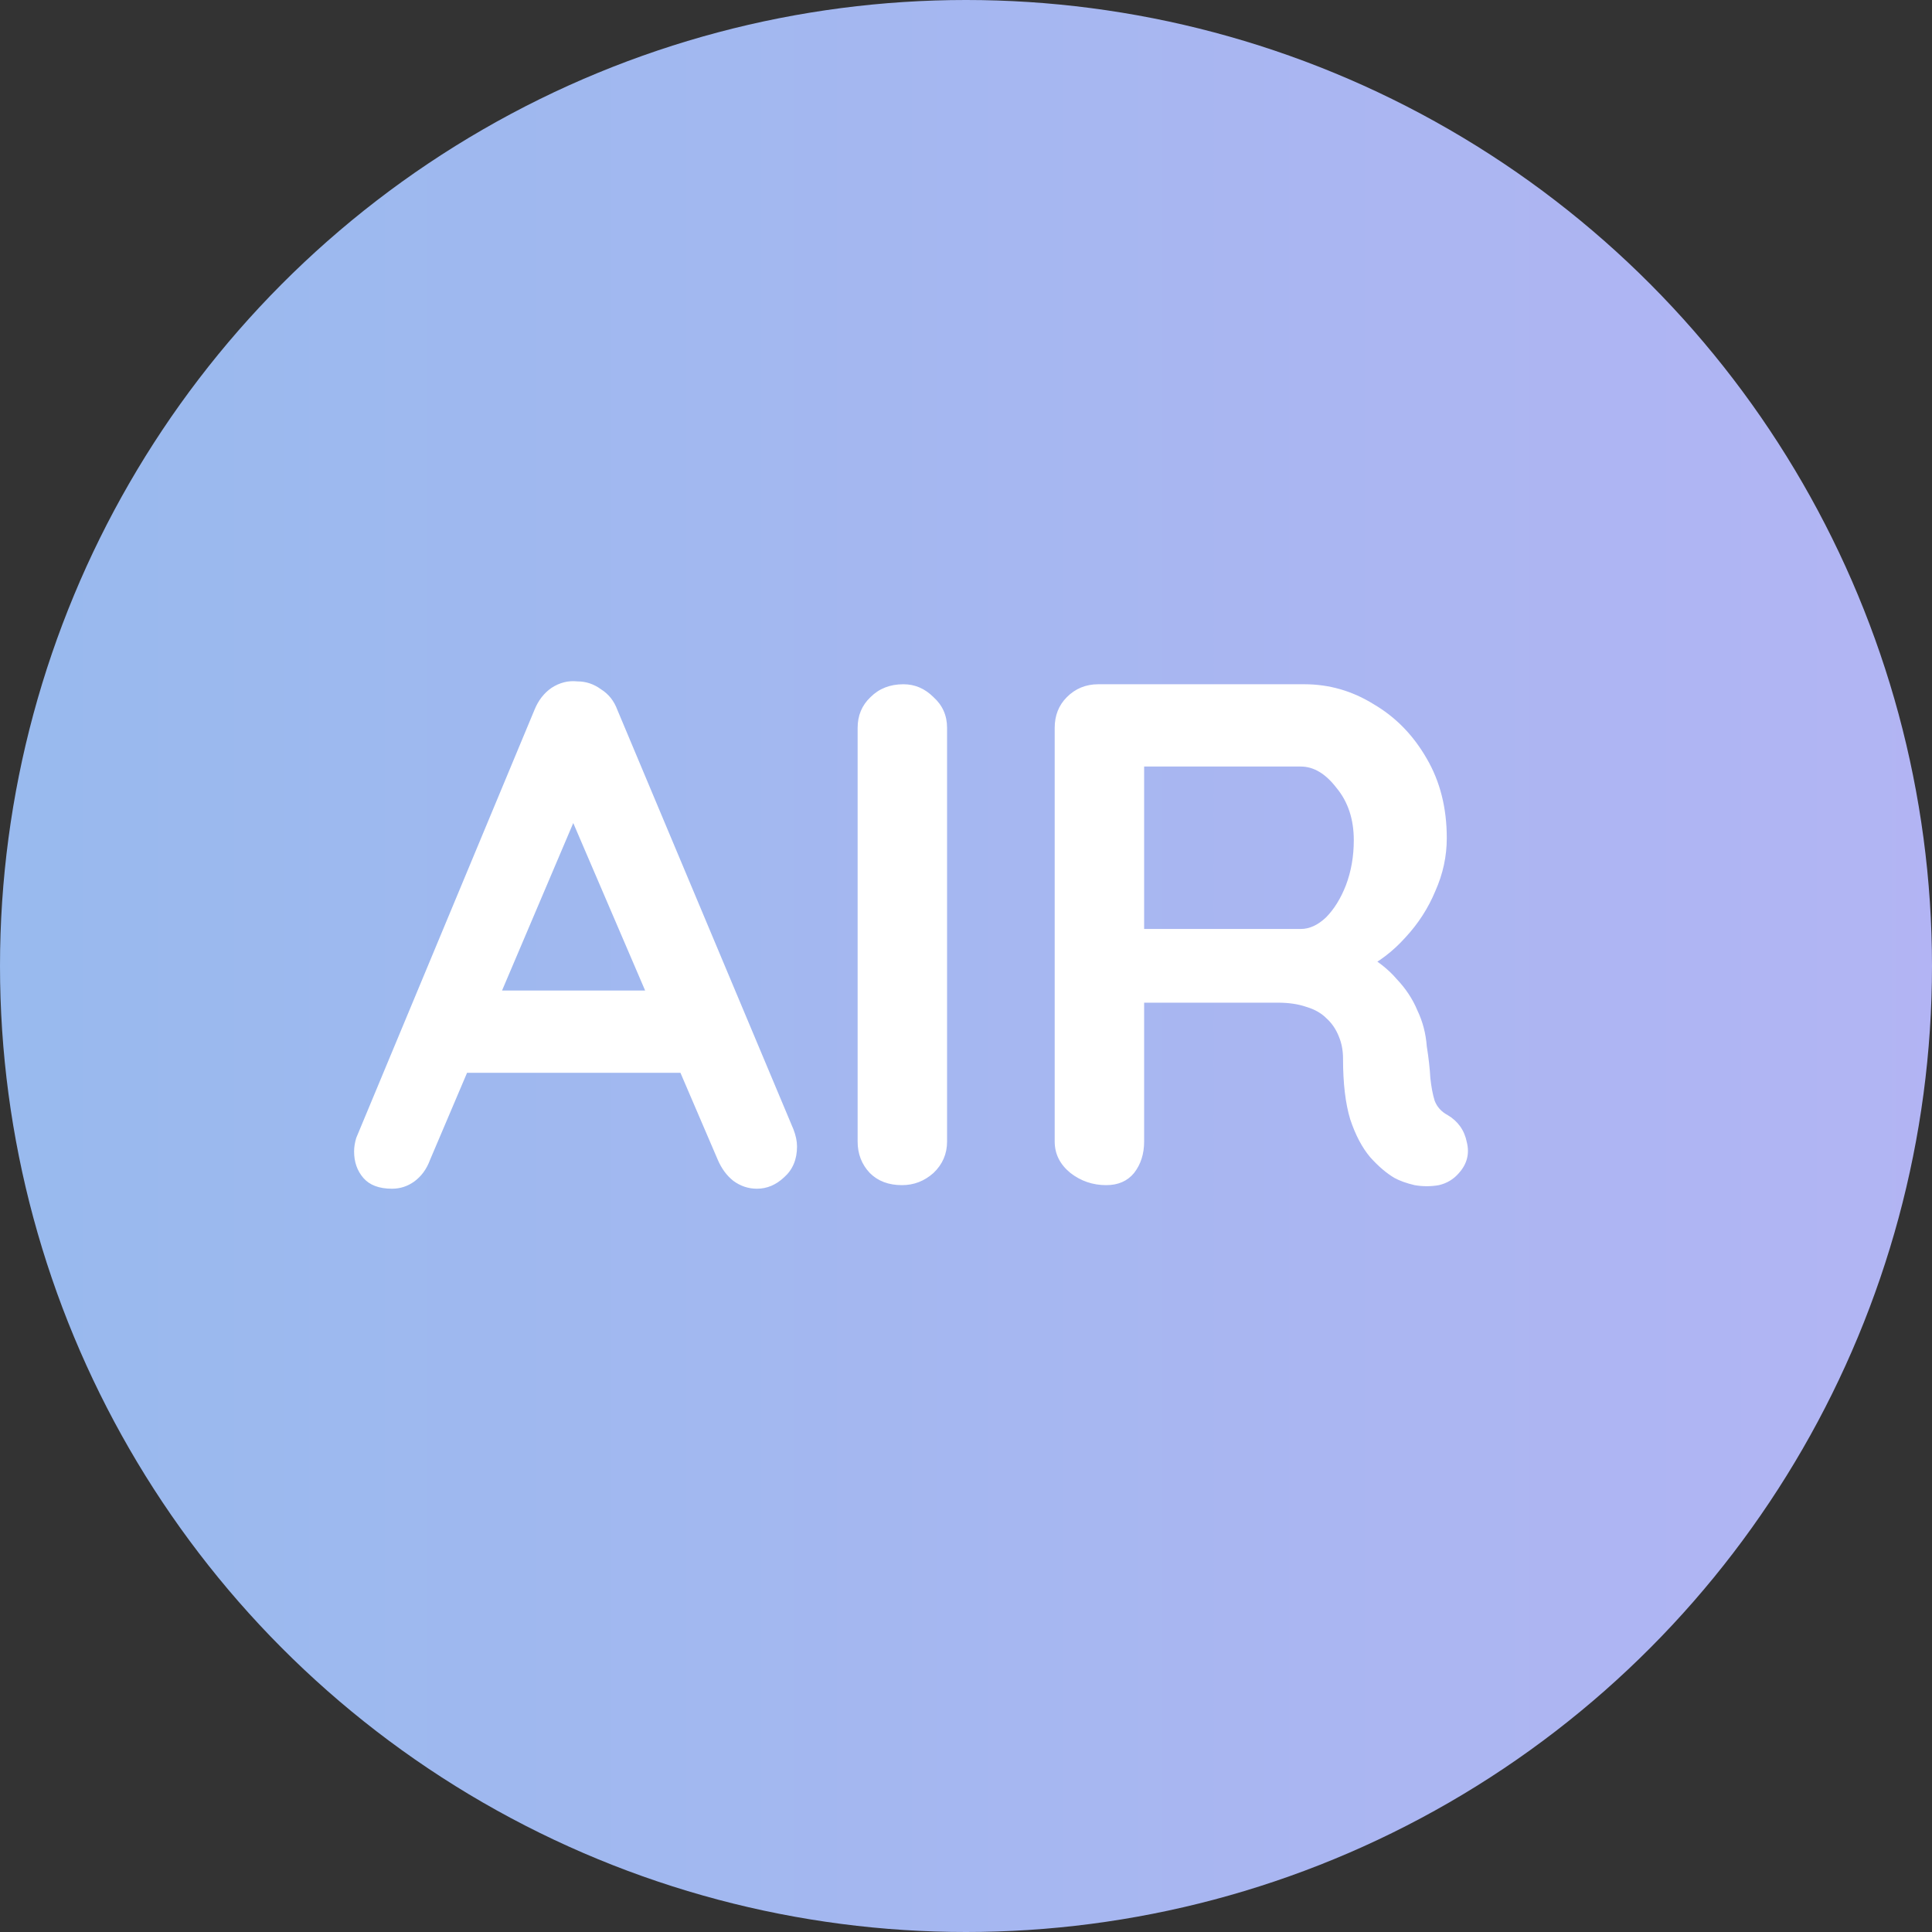 <svg width="54" height="54" viewBox="0 0 54 54" fill="none" xmlns="http://www.w3.org/2000/svg">
<rect x="0" y="0" width="54" height="54" fill="#333333" stroke="none"/>
<circle cx="27" cy="27" r="27" fill="url(#paint0_linear_2227_3003)"/>
<path d="M16.337 22.265L12.017 32.425C11.924 32.678 11.777 32.878 11.577 33.025C11.391 33.158 11.184 33.225 10.957 33.225C10.597 33.225 10.331 33.125 10.157 32.925C9.984 32.725 9.897 32.478 9.897 32.185C9.897 32.065 9.917 31.938 9.957 31.805L14.937 19.845C15.044 19.578 15.204 19.372 15.417 19.225C15.644 19.078 15.884 19.018 16.137 19.045C16.377 19.045 16.597 19.118 16.797 19.265C17.011 19.398 17.164 19.592 17.257 19.845L22.177 31.565C22.244 31.738 22.277 31.898 22.277 32.045C22.277 32.405 22.157 32.692 21.917 32.905C21.691 33.118 21.437 33.225 21.157 33.225C20.917 33.225 20.697 33.152 20.497 33.005C20.311 32.858 20.164 32.658 20.057 32.405L15.757 22.385L16.337 22.265ZM12.637 29.985L13.737 27.685H19.137L19.517 29.985H12.637ZM26.471 31.905C26.471 32.252 26.344 32.545 26.091 32.785C25.837 33.012 25.544 33.125 25.211 33.125C24.837 33.125 24.537 33.012 24.311 32.785C24.084 32.545 23.971 32.252 23.971 31.905V20.345C23.971 19.998 24.091 19.712 24.331 19.485C24.571 19.245 24.877 19.125 25.251 19.125C25.571 19.125 25.851 19.245 26.091 19.485C26.344 19.712 26.471 19.998 26.471 20.345V31.905ZM30.919 33.125C30.545 33.125 30.212 33.012 29.919 32.785C29.625 32.545 29.479 32.252 29.479 31.905V20.345C29.479 19.998 29.592 19.712 29.819 19.485C30.058 19.245 30.352 19.125 30.698 19.125H36.459C37.152 19.125 37.798 19.312 38.398 19.685C39.012 20.045 39.505 20.552 39.879 21.205C40.252 21.845 40.438 22.585 40.438 23.425C40.438 23.932 40.332 24.425 40.118 24.905C39.919 25.385 39.639 25.818 39.279 26.205C38.932 26.592 38.538 26.892 38.099 27.105L38.118 26.645C38.492 26.845 38.798 27.085 39.038 27.365C39.292 27.632 39.485 27.925 39.618 28.245C39.765 28.552 39.852 28.885 39.879 29.245C39.932 29.578 39.965 29.872 39.978 30.125C40.005 30.378 40.045 30.592 40.099 30.765C40.165 30.938 40.285 31.072 40.459 31.165C40.752 31.338 40.932 31.592 40.998 31.925C41.078 32.245 41.005 32.532 40.779 32.785C40.632 32.958 40.445 33.072 40.218 33.125C39.992 33.165 39.765 33.165 39.538 33.125C39.312 33.072 39.125 33.005 38.978 32.925C38.752 32.792 38.525 32.598 38.298 32.345C38.072 32.078 37.885 31.725 37.739 31.285C37.605 30.845 37.538 30.278 37.538 29.585C37.538 29.358 37.498 29.152 37.419 28.965C37.339 28.765 37.225 28.598 37.078 28.465C36.932 28.318 36.745 28.212 36.519 28.145C36.292 28.065 36.025 28.025 35.718 28.025H31.678L31.979 27.565V31.905C31.979 32.252 31.885 32.545 31.698 32.785C31.512 33.012 31.252 33.125 30.919 33.125ZM31.698 25.965H36.358C36.599 25.965 36.832 25.858 37.059 25.645C37.285 25.418 37.472 25.118 37.618 24.745C37.765 24.358 37.839 23.938 37.839 23.485C37.839 22.898 37.678 22.412 37.358 22.025C37.052 21.625 36.718 21.425 36.358 21.425H31.738L31.979 20.785V26.445L31.698 25.965Z" fill="white"/>
<defs>
<linearGradient id="paint0_linear_2227_3003" x1="58.154" y1="26.597" x2="-24.014" y2="26.597" gradientUnits="userSpaceOnUse">
<stop stop-color="#B4B4F4"/>
<stop offset="1" stop-color="#8DBCEB"/>
</linearGradient>
</defs>
</svg>
